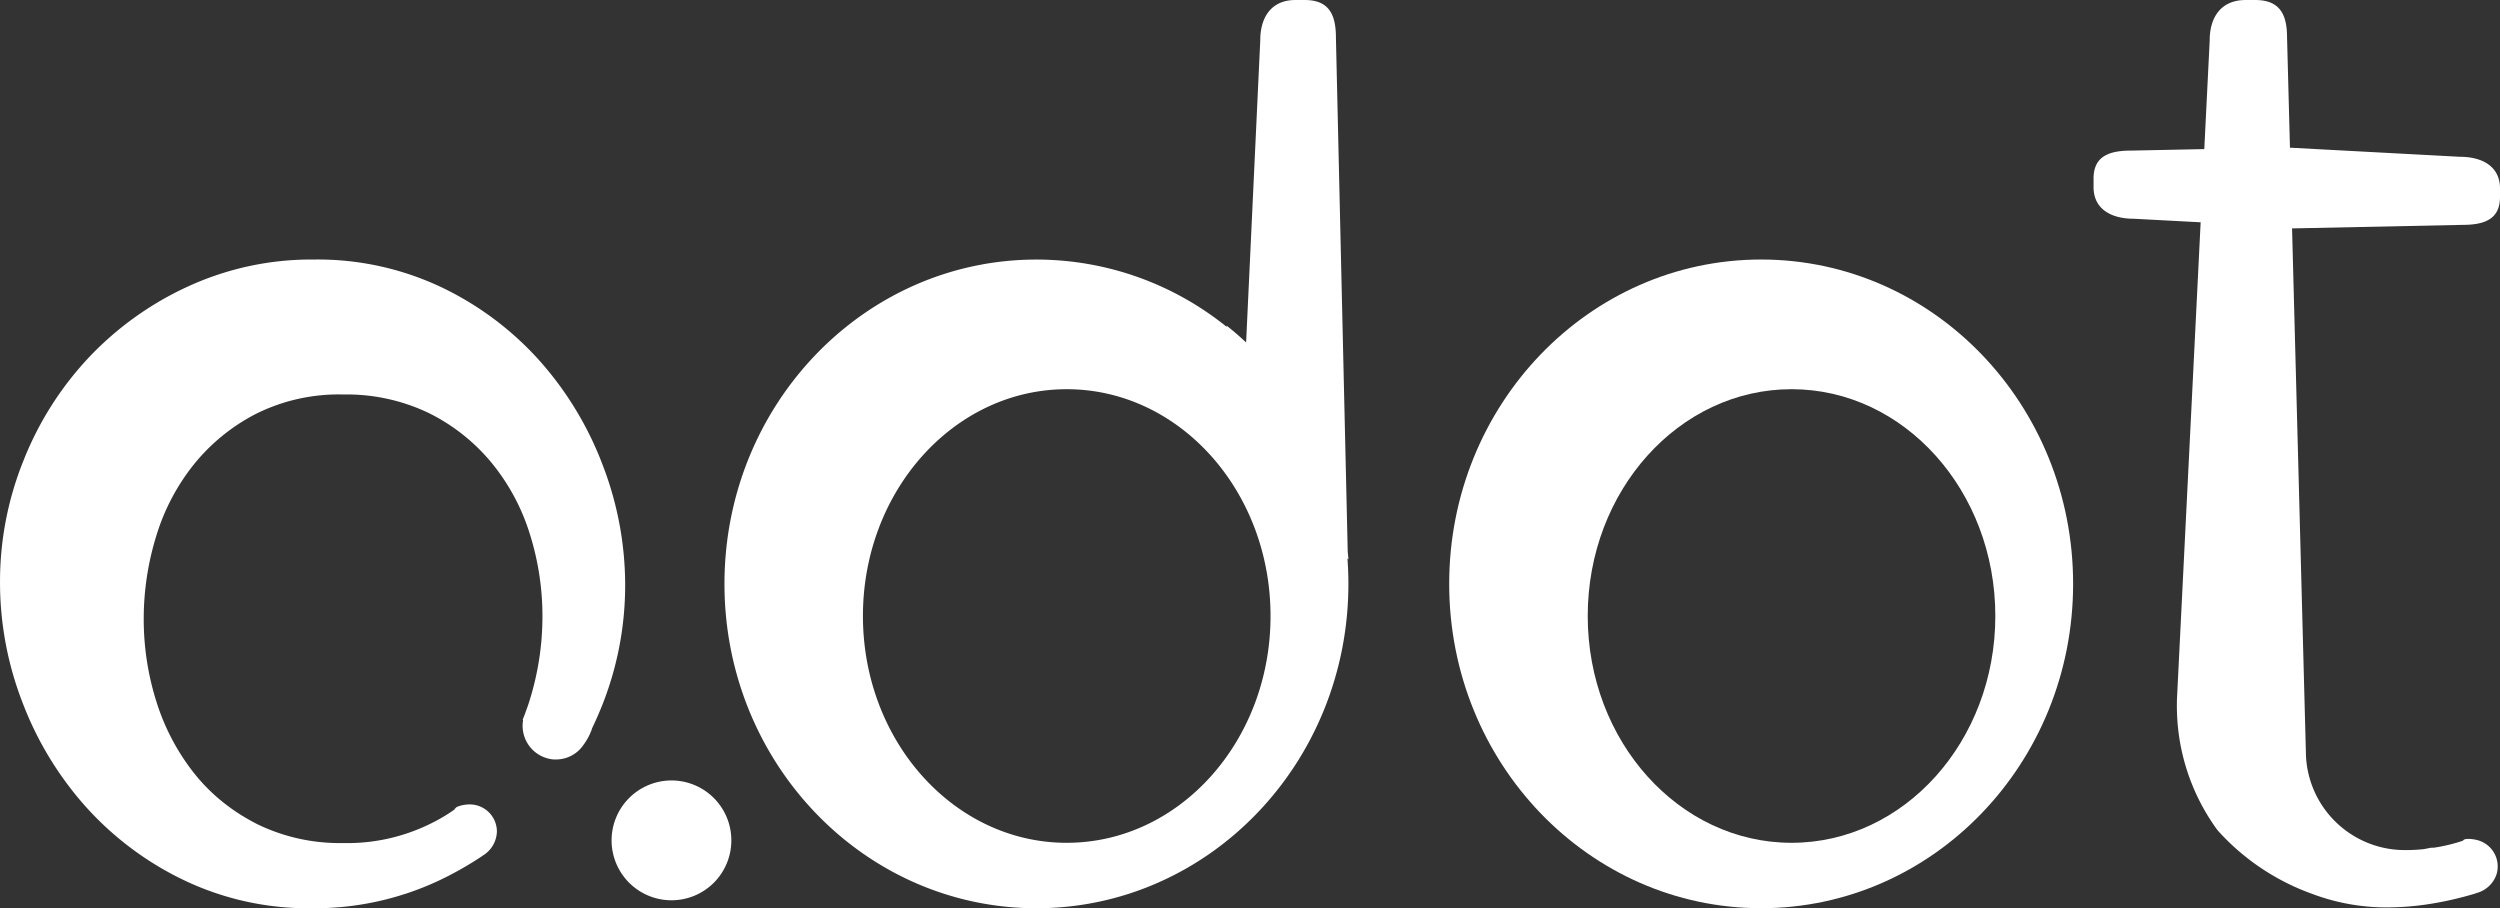 <svg xmlns="http://www.w3.org/2000/svg" width="141.279" height="51.324" viewBox="0 0 141.279 51.324"><rect x="0" y="0" width="141.279" height="51.324" fill="#333333" stroke="none"/><g data-name="Group 7719" fill="#fff"><path data-name="Path 148" d="M27.181 44.336h-.007l.007.008z"/><path data-name="Path 149" d="M34.077 26.328a18.923 18.923 0 0 0-3.554-5.908 17.629 17.629 0 0 0-5.553-4.176 16.326 16.326 0 0 0-7.207-1.578 16.7 16.7 0 0 0-7.1 1.505A18.071 18.071 0 0 0 5.03 20.19a18.351 18.351 0 0 0-3.7 5.831 18.288 18.288 0 0 0-1.329 6.874 18.766 18.766 0 0 0 1.278 6.823 18.9 18.9 0 0 0 3.576 5.879 17.745 17.745 0 0 0 5.556 4.151 16.255 16.255 0 0 0 7.2 1.578 16.547 16.547 0 0 0 7.112-1.526 19.12 19.12 0 0 0 2.548-1.438h-.007a1.642 1.642 0 0 0 .816-1.347 1.535 1.535 0 0 0-1.53-1.556 1.96 1.96 0 0 0-.681.121.316.316 0 0 0-.135.1l-.058.044h.04a9.368 9.368 0 0 1-1.321.791 10.612 10.612 0 0 1-5.007 1.127 10.648 10.648 0 0 1-4.846-1.065 12.334 12.334 0 0 1-.955-.542 10.9 10.9 0 0 1-1.424-1.072 10.337 10.337 0 0 1-1.164-1.23 12.572 12.572 0 0 1-2.152-4.056 15.434 15.434 0 0 1-.725-4.71 15.819 15.819 0 0 1 .7-4.649 12.081 12.081 0 0 1 2.119-4.055 10.94 10.94 0 0 1 3.514-2.87 10.476 10.476 0 0 1 4.938-1.1 10.744 10.744 0 0 1 4.813 1.036 10.814 10.814 0 0 1 3.543 2.786 11.876 11.876 0 0 1 2.181 4.026 15.441 15.441 0 0 1 .725 4.707 15.932 15.932 0 0 1-.7 4.649 11.38 11.38 0 0 1-.241.71c-.033.1-.07.2-.11.293a1.257 1.257 0 0 1-.066.161c.007.015.015.029.022.047-.007.044-.015.088-.018.132a1.905 1.905 0 0 0 1.716 2.075 1.729 1.729 0 0 0 .275 0 1.874 1.874 0 0 0 1.435-.812 3.493 3.493 0 0 0 .333-.549 1.5 1.5 0 0 0 .077-.18.823.823 0 0 0 .037-.08.881.881 0 0 0 .04-.128c.194-.406.377-.82.549-1.244a18.356 18.356 0 0 0 1.325-6.874 18.866 18.866 0 0 0-1.252-6.72z"/><path data-name="Path 150" d="M141.279 11.129v-.481c0-1.253-1.016-1.788-2.27-1.788l-9.6-.514-.164-6.227c0-1.253-.372-2.118-1.794-2.118h-.547c-1.423 0-2.03 1.016-2.03 2.27l-.306 6.155-4.139.085c-1.253 0-2.119.327-2.119 1.581v.482c0 1.254 1.016 1.788 2.27 1.788l3.782.2-1.328 26.738a11.877 11.877 0 0 0 2.284 7.62 13.146 13.146 0 0 0 5.362 3.6 11.925 11.925 0 0 0 4.691.749 15.318 15.318 0 0 0 1.685-.146 19.149 19.149 0 0 0 2.855-.637c-.007 0 0 0-.006-.006a1.641 1.641 0 0 0 1.172-1.052 1.535 1.535 0 0 0-1.013-1.933 1.96 1.96 0 0 0-.687-.082.318.318 0 0 0-.158.055.078.078 0 0 0-.031.04 9.4 9.4 0 0 1-1.494.373c-.054.01-.11.016-.164.025a1.022 1.022 0 0 0-.269.023c-.107.025-.216.042-.325.061a9.443 9.443 0 0 1-1.3.043 5.592 5.592 0 0 1-5.319-5.261c0-.059-.007-.093-.005-.15l-.784-29.714 9.628-.2c1.258.002 2.123-.325 2.123-1.579z"/><path data-name="Path 152" d="M99.525 14.666c-9.737 0-17.629 8.206-17.629 18.329s7.893 18.329 17.629 18.329 17.63-8.206 17.63-18.329-7.893-18.329-17.63-18.329zm1.717 32.962c-6.36 0-11.517-5.738-11.517-12.817s5.156-12.817 11.517-12.817 11.517 5.738 11.517 12.817-5.155 12.817-11.517 12.817z"/><path data-name="Path 153" d="M76.162 31.181l-.667-29.062c0-1.253-.364-2.118-1.755-2.118h-.535c-1.392 0-1.985 1.016-1.985 2.27l-.8 17.082a17.12 17.12 0 0 0-1.109-.956l.023.084a17.126 17.126 0 0 0-10.763-3.813c-9.737 0-17.63 8.206-17.63 18.329s7.893 18.329 17.63 18.329S76.2 43.12 76.2 32.997q0-.729-.054-1.444l.059.058c-.016-.145-.029-.288-.043-.43zM60.283 47.629c-6.36 0-11.517-5.738-11.517-12.817s5.156-12.817 11.517-12.817S71.8 27.733 71.8 34.812s-5.156 12.816-11.517 12.816z"/><path data-name="Path 154" d="M26.94 44.355h-.009l.007.008z"/><path data-name="Path 155" d="M37.947 44.105a3.387 3.387 0 0 0-3.385 3.385 3.384 3.384 0 0 0 3.385 3.386 3.381 3.381 0 0 0 3.382-3.386 3.383 3.383 0 0 0-3.382-3.385z"/></g></svg>